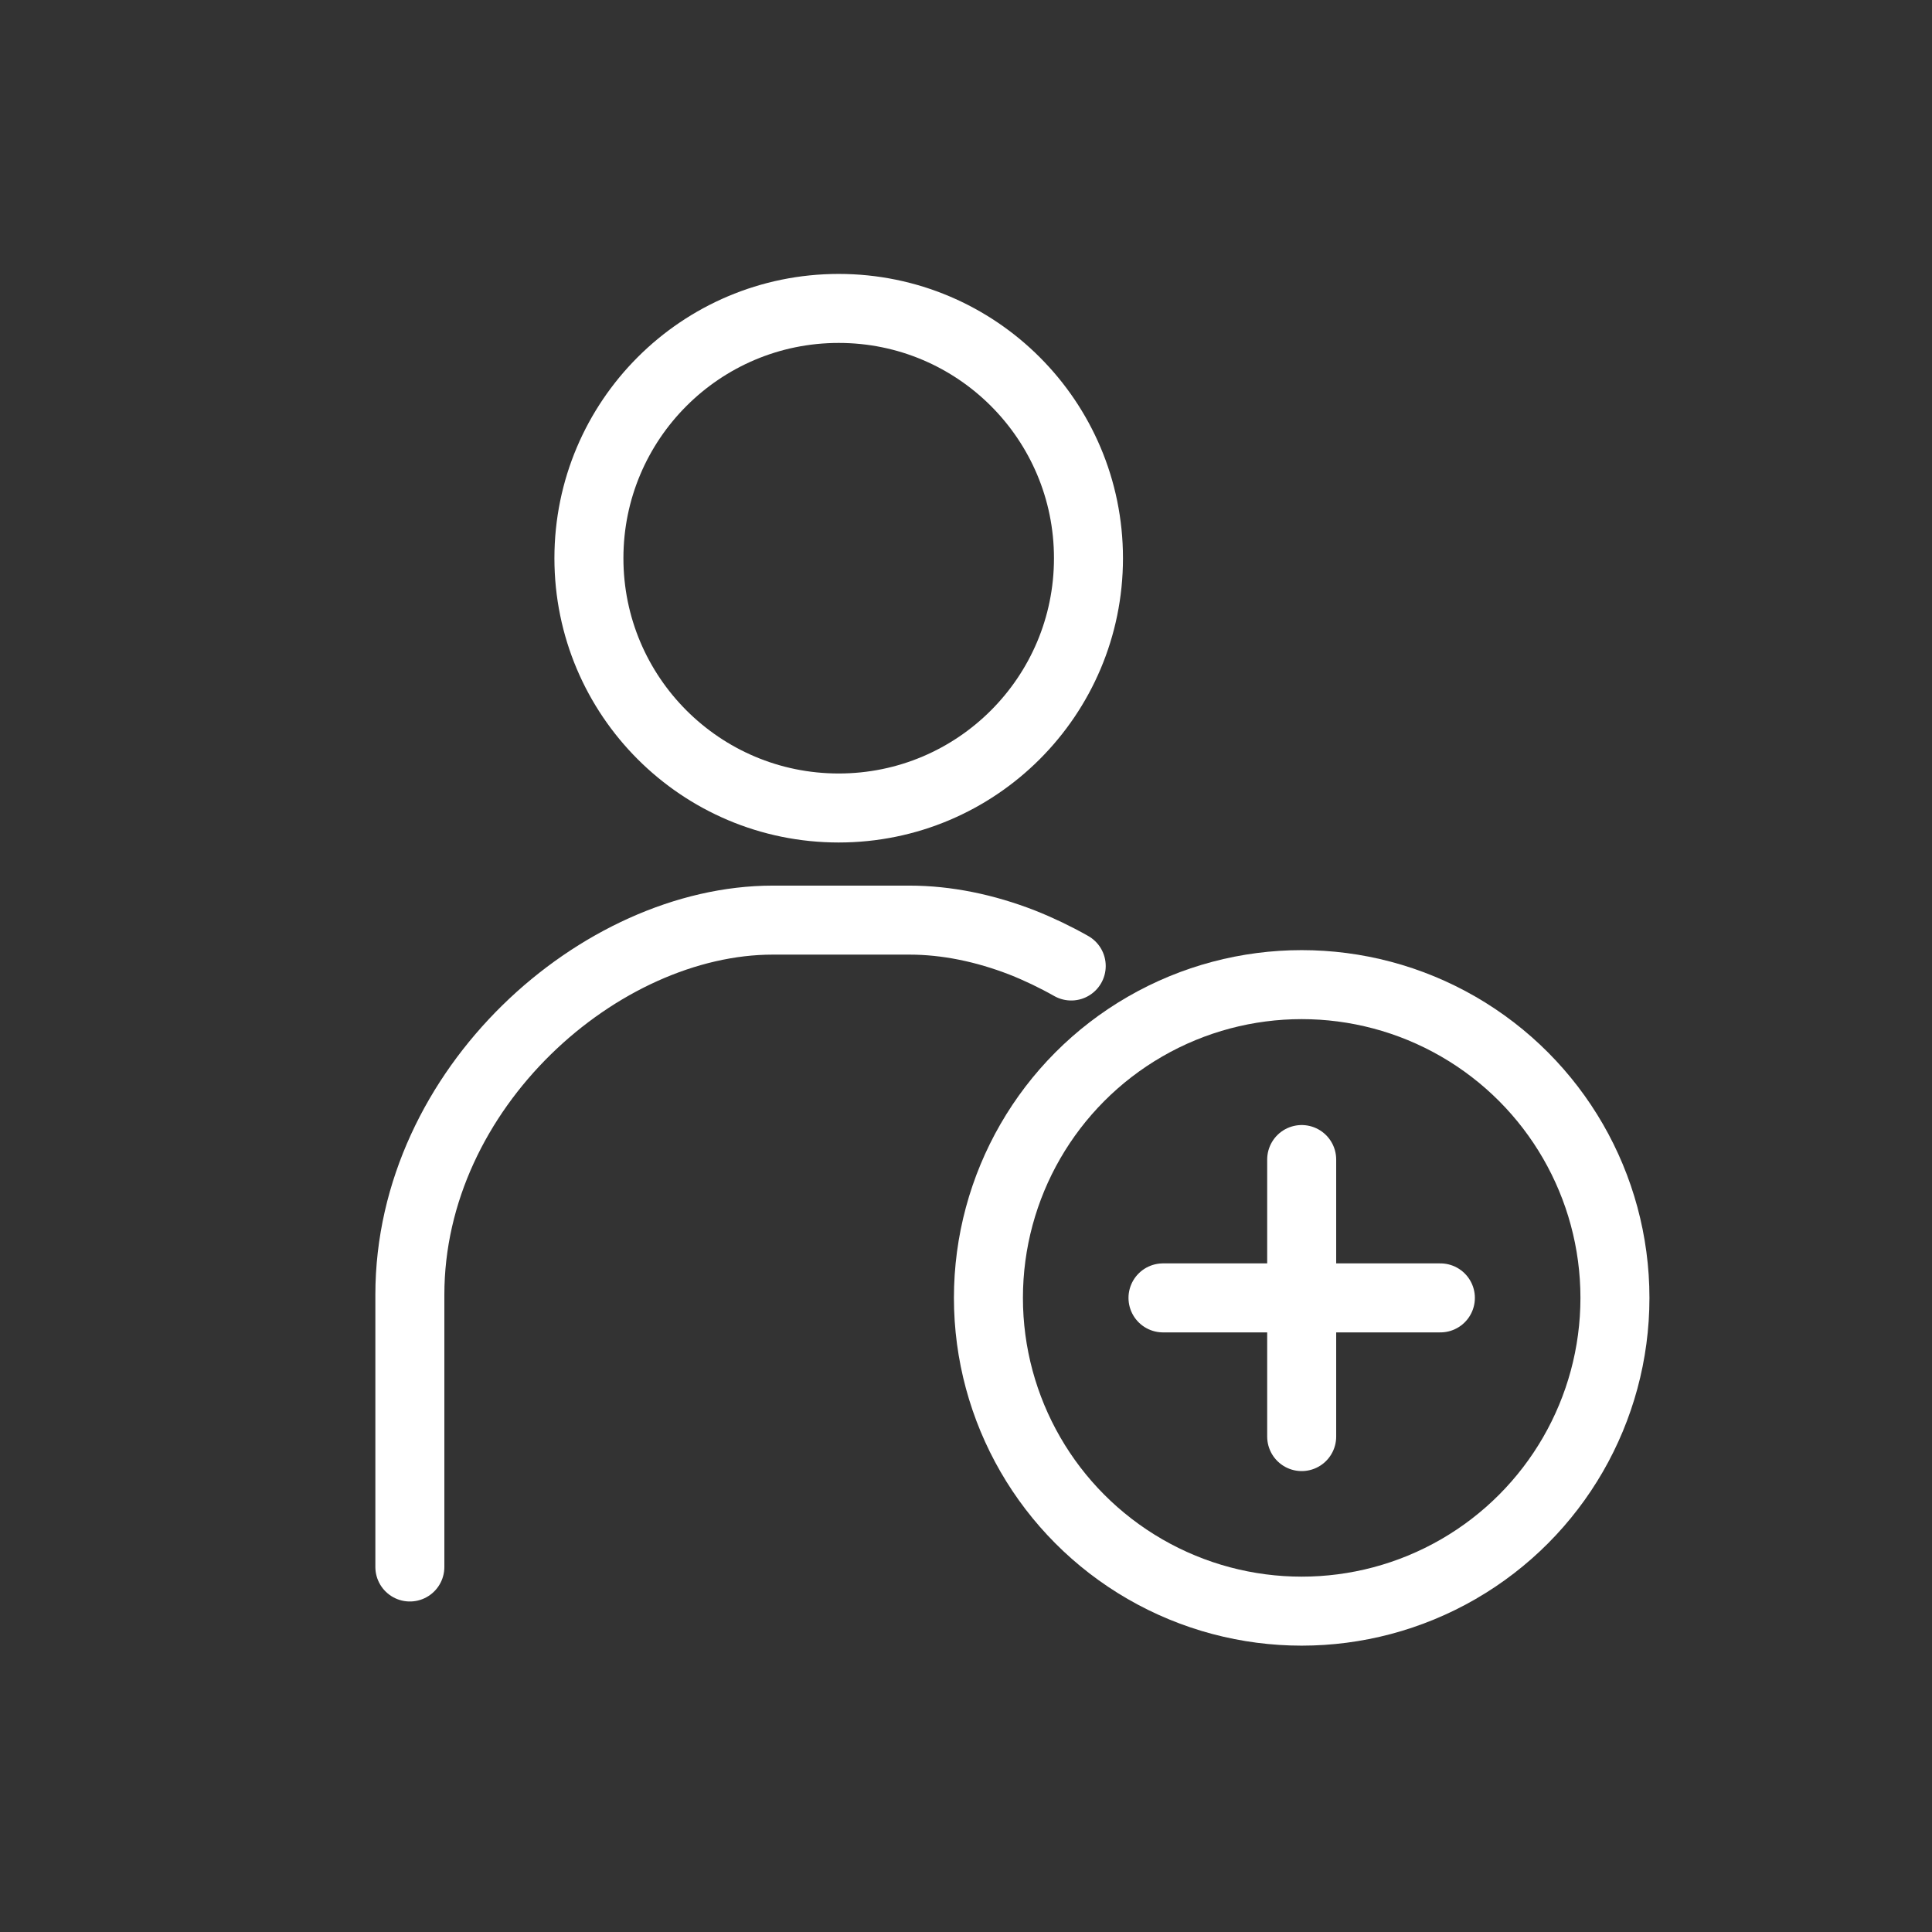 <?xml version="1.0" encoding="UTF-8"?>
<svg id="Layer_1" data-name="Layer 1" xmlns="http://www.w3.org/2000/svg" viewBox="0 0 56 56">
  <rect x="0" y="0" width="56" height="56" fill="#333333" stroke="none"/>
  <defs>
    <style>
      .cls-1 {
        fill: none;
        stroke: #fff;
        stroke-linecap: round;
        stroke-linejoin: round;
        stroke-width: 2px;
      }
    </style>
  </defs>
  <path class="cls-1" d="m11.88,45.42v-7.89c0-6,5.52-10.86,10.52-10.86h3.96c1.08,0,2.19.23,3.27.65.48.19.96.42,1.42.68"/>
  <circle class="cls-1" cx="24.31" cy="16.18" r="7.24"/>
  <g>
    <circle class="cls-1" cx="37.73" cy="37.62" r="9.08"/>
    <line class="cls-1" x1="33.71" y1="37.62" x2="41.75" y2="37.62"/>
    <line class="cls-1" x1="37.73" y1="33.61" x2="37.73" y2="41.64"/>
  </g>
</svg>